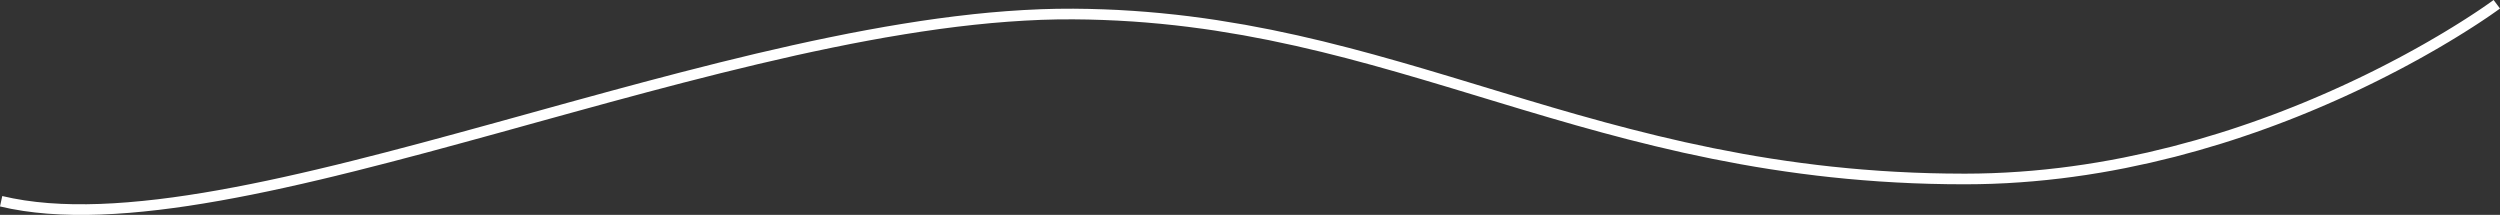<svg xmlns="http://www.w3.org/2000/svg" xmlns:xlink="http://www.w3.org/1999/xlink" viewBox="0 0 3105.79 266.97"><rect x="0" y="0" width="3105.79" height="266.97" fill="#333333" stroke="none"/><defs><style>.cls-1{fill:none;}.cls-2{clip-path:url(#clip-path);}.cls-3{fill:#fff;}</style><clipPath id="clip-path" transform="translate(-0.1 0.41)"><polyline class="cls-1" points="0 0 0 267.79 3106.5 267.79 3106.5 0"></polyline></clipPath></defs><g id="Capa_2" data-name="Capa 2"><g id="Capa_2-2" data-name="Capa 2"><g id="Capa_1-2" data-name="Capa 1-2"><g class="cls-2"><polygon class="cls-3" points="3105.79 10.58 3105.57 10.75 3105.48 10.8 3104.84 11.26 3104.92 11.21 3103.87 11.99 3103.77 12.04 3102.28 13.11 3102.28 13.11 3100.41 14.45 3098.12 16.04 3098.07 16.08 3095.41 17.94 3092.37 20.06 3092.29 20.08 3088.86 22.42 3088.83 22.44 3084.98 25 3084.96 25.03 3080.74 27.83 3080.72 27.85 3076.14 30.85 3076.11 30.85 3071.14 34.07 3071.12 34.07 3065.8 37.46 3065.75 37.5 3060.08 41.06 3060.05 41.06 3054.03 44.81 3053.98 44.84 3047.6 48.74 3047.57 48.74 3040.87 52.81 3040.8 52.81 3033.76 57 3033.73 57.02 3026.35 61.34 3026.28 61.36 3018.57 65.77 3018.53 65.8 3010.49 70.35 3010.44 70.38 3002.08 75.03 3002.03 75.03 2993.35 79.76 2993.33 79.78 2984.34 84.59 2984.26 84.64 2974.98 89.51 2974.91 89.51 2965.33 94.45 2965.28 94.48 2955.39 99.47 2955.34 99.5 2945.18 104.52 2945.13 104.54 2934.65 109.61 2934.6 109.64 2923.85 114.71 2923.8 114.73 2912.76 119.82 2912.72 119.85 2901.43 124.92 2901.36 124.94 2889.81 130.01 2889.76 130.03 2877.94 135.1 2877.87 135.13 2865.83 140.15 2865.76 140.17 2853.43 145.17 2853.38 145.19 2840.78 150.14 2840.7 150.16 2827.89 155.04 2827.84 155.06 2814.78 159.86 2814.7 159.89 2801.45 164.62 2801.37 164.64 2787.85 169.27 2787.77 169.29 2774.05 173.85 2773.98 173.88 2760.04 178.29 2759.92 178.33 2731.38 186.81 2731.21 186.86 2701.9 194.81 2701.7 194.86 2671.61 202.14 2671.41 202.19 2640.58 208.77 2640.46 208.8 2624.77 211.79 2624.67 211.82 2608.83 214.62 2608.71 214.62 2592.7 217.2 2592.6 217.23 2576.42 219.54 2576.35 219.57 2560.02 221.69 2559.9 221.69 2543.42 223.54 2543.3 223.56 2526.68 225.15 2526.56 225.17 2509.79 226.49 2509.7 226.49 2492.81 227.56 2492.69 227.56 2475.65 228.32 2475.55 228.34 2458.4 228.78 2458.28 228.78 2441.02 228.95 2440.9 228.95 2419.16 228.8 2419.09 228.8 2397.72 228.37 2397.62 228.37 2376.54 227.66 2376.47 227.66 2355.68 226.66 2355.59 226.66 2335.14 225.42 2335.04 225.42 2314.86 223.91 2314.77 223.91 2294.86 222.18 2294.78 222.18 2275.14 220.2 2275.04 220.2 2255.67 218.01 2255.6 217.98 2236.49 215.59 2236.42 215.57 2217.53 212.96 2217.46 212.94 2198.84 210.16 2198.77 210.14 2180.34 207.16 2180.27 207.14 2162.09 203.97 2161.97 203.95 2126.22 197.12 2126.1 197.07 2091.08 189.67 2090.93 189.64 2056.65 181.67 2056.53 181.65 2022.85 173.27 2022.75 173.24 1989.61 164.47 1989.53 164.44 1956.85 155.38 1956.81 155.35 1924.54 146.04 1924.49 146.02 1892.57 136.57 1892.54 136.57 1860.89 127.01 1798.04 107.98 1798.06 108 1766.77 98.67 1766.8 98.67 1735.46 89.56 1735.53 89.58 1704.1 80.73 1704.17 80.76 1672.59 72.28 1672.68 72.3 1640.83 64.26 1640.95 64.31 1608.81 56.78 1608.93 56.83 1576.42 49.88 1576.57 49.91 1543.58 43.62 1543.72 43.67 1510.21 38.11 1510.34 38.11 1493.38 35.65 1493.47 35.68 1476.34 33.41 1476.41 33.41 1459.11 31.36 1459.23 31.39 1441.74 29.56 1441.83 29.58 1424.19 28 1424.29 28 1406.42 26.66 1406.52 26.68 1388.49 25.61 1388.59 25.61 1370.31 24.81 1370.41 24.81 1351.91 24.27 1352.03 24.27 1333.32 24.03 1333.41 24.03 1313.33 24.13 1313.48 24.13 1293.11 24.66 1293.25 24.66 1272.64 25.64 1272.73 25.64 1251.88 27 1252.02 27 1230.92 28.73 1231.02 28.73 1209.72 30.85 1209.79 30.85 1188.3 33.31 1188.39 33.31 1166.68 36.12 1166.75 36.12 1144.87 39.28 1144.94 39.26 1122.89 42.72 1122.96 42.72 1100.74 46.45 1100.81 46.42 1078.44 50.47 1078.49 50.47 1055.99 54.73 1056.07 54.73 1033.43 59.27 1033.48 59.27 1010.72 64.04 1010.79 64.02 987.93 68.99 988 68.99 942.07 79.57 942.14 79.54 895.91 90.78 895.99 90.75 849.61 102.55 849.66 102.52 803.19 114.73 803.24 114.73 756.79 127.23 756.81 127.23 710.49 139.93 664.38 152.65 618.57 165.35 573.14 177.8 573.12 177.8 528.18 189.98 528.13 189.98 483.78 201.68 483.75 201.68 440.06 212.84 440.01 212.84 418.44 218.15 418.42 218.18 397.07 223.3 397.02 223.3 375.9 228.22 375.85 228.24 354.94 232.92 354.89 232.95 334.23 237.41 334.18 237.43 313.75 241.62 313.68 241.65 293.53 245.57 293.45 245.59 273.59 249.25 273.5 249.27 253.9 252.61 253.83 252.64 234.53 255.68 234.46 255.71 215.47 258.41 215.35 258.41 196.71 260.8 196.59 260.8 178.29 262.8 178.16 262.82 160.18 264.46 160.03 264.46 142.41 265.7 142.27 265.7 125.01 266.55 124.87 266.55 107.98 266.97 107.81 266.97 91.34 266.92 91.17 266.92 75.11 266.43 74.91 266.43 59.22 265.45 59 265.45 43.77 263.99 43.55 263.97 28.76 262.02 28.49 261.97 14.16 259.51 13.87 259.46 0 256.46 2.8 243.55 16.69 246.54 16.4 246.47 30.73 248.96 30.49 248.91 45.28 250.86 45.03 250.83 60.27 252.29 60.02 252.27 75.69 253.22 75.5 253.22 91.56 253.71 91.39 253.68 107.86 253.73 107.66 253.73 124.53 253.34 124.38 253.34 141.63 252.51 141.49 252.51 159.11 251.27 158.99 251.27 176.94 249.64 176.85 249.66 195.15 247.66 195.05 247.69 213.69 245.3 213.6 245.33 232.58 242.6 232.48 242.62 251.76 239.57 251.69 239.6 271.28 236.24 271.18 236.24 291.07 232.58 290.99 232.6 311.15 228.66 311.07 228.68 331.5 224.47 331.42 224.49 352.06 220.03 352.04 220.03 372.95 215.33 372.88 215.35 394 210.43 393.98 210.43 415.3 205.31 415.28 205.34 436.84 200 436.77 200.02 480.44 188.89 480.42 188.89 524.74 177.21 524.7 177.21 569.66 165.05 569.63 165.05 615.03 152.6 660.85 139.93 706.98 127.16 753.3 114.49 753.33 114.46 799.78 101.96 799.83 101.94 846.3 89.73 846.35 89.73 892.72 77.93 892.79 77.91 939 66.67 939.1 66.65 985.03 56.1 985.1 56.1 1007.96 51.1 1008.04 51.08 1030.75 46.33 1030.8 46.33 1053.44 41.77 1053.51 41.74 1076.03 37.48 1076.08 37.46 1098.45 33.44 1098.52 33.41 1120.74 29.68 1120.84 29.66 1142.92 26.2 1142.99 26.17 1164.88 23.03 1164.95 23.03 1186.69 20.2 1186.79 20.2 1208.28 17.72 1208.4 17.69 1229.72 15.57 1229.8 15.57 1250.9 13.82 1251.02 13.82 1271.88 12.45 1272 12.45 1292.62 11.48 1292.77 11.45 1313.12 10.92 1313.26 10.92 1333.37 10.8 1333.49 10.8 1352.2 11.06 1352.33 11.06 1370.8 11.6 1370.89 11.6 1389.17 12.38 1389.27 12.4 1407.33 13.48 1407.4 13.48 1425.26 14.82 1425.36 14.84 1443.03 16.4 1443.13 16.43 1460.6 18.23 1460.69 18.23 1477.97 20.27 1478.07 20.3 1495.2 22.57 1495.3 22.57 1512.26 25.05 1512.38 25.08 1545.91 30.63 1546.06 30.63 1579.03 36.92 1579.18 36.94 1611.71 43.89 1611.83 43.91 1643.98 51.42 1644.1 51.47 1675.92 59.51 1676.02 59.51 1707.61 67.99 1707.68 68.02 1739.12 76.86 1739.16 76.86 1770.53 85.97 1770.55 86 1801.87 95.33 1801.89 95.33 1864.71 114.36 1896.37 123.89 1896.35 123.89 1928.27 133.35 1928.22 133.35 1960.48 142.66 1960.44 142.63 1993.09 151.7 1992.99 151.7 2026.14 160.45 2026.06 160.42 2059.74 168.83 2059.64 168.81 2093.96 176.78 2093.83 176.73 2128.83 184.16 2128.71 184.13 2164.46 190.96 2164.36 190.96 2182.54 194.13 2182.47 194.1 2200.89 197.1 2200.79 197.07 2219.43 199.88 2219.36 199.88 2238.22 202.48 2238.15 202.46 2257.25 204.87 2257.18 204.87 2276.55 207.07 2276.46 207.04 2296.1 209.01 2296.03 209.01 2315.91 210.75 2315.81 210.72 2336.02 212.23 2335.92 212.23 2356.39 213.47 2356.32 213.45 2377.08 214.45 2377.01 214.45 2398.06 215.16 2397.99 215.16 2419.36 215.59 2419.29 215.57 2441 215.74 2440.9 215.74 2458.16 215.57 2458.03 215.57 2475.19 215.11 2475.07 215.11 2492.1 214.35 2491.98 214.35 2508.87 213.3 2508.77 213.3 2525.54 211.99 2525.41 211.99 2542.03 210.4 2541.94 210.4 2558.41 208.55 2558.29 208.58 2574.64 206.46 2574.54 206.46 2590.7 204.14 2590.6 204.14 2606.61 201.58 2606.51 201.58 2622.38 198.81 2622.28 198.81 2637.95 195.83 2637.83 195.86 2668.66 189.28 2668.49 189.3 2698.61 181.99 2698.41 182.04 2727.75 174.12 2727.61 174.17 2756.12 165.66 2756.02 165.69 2769.96 161.28 2769.89 161.3 2783.61 156.74 2783.53 156.77 2797.06 152.14 2796.99 152.16 2810.27 147.43 2810.19 147.46 2823.26 142.66 2823.18 142.68 2836 137.81 2835.93 137.83 2848.5 132.89 2848.45 132.91 2860.78 127.94 2860.71 127.96 2872.77 122.92 2872.72 122.94 2884.52 117.9 2884.47 117.92 2896.05 112.85 2895.97 112.88 2907.26 107.78 2907.23 107.81 2918.25 102.72 2918.2 102.74 2928.95 97.67 2928.9 97.7 2939.33 92.65 2939.28 92.68 2949.46 87.66 2949.41 87.68 2959.31 82.69 2959.26 82.71 2968.86 77.76 2968.81 77.79 2978.1 72.91 2978.05 72.96 2987.04 68.14 2987.02 68.16 2995.67 63.43 2995.64 63.46 3004 58.83 3003.95 58.83 3012.02 54.32 3011.97 54.32 3019.7 49.91 3019.62 49.91 3027.03 45.59 3027.01 45.64 3034.05 41.45 3034.03 41.48 3040.75 37.43 3040.7 37.43 3047.09 33.56 3047.04 33.58 3053.06 29.85 3053.01 29.88 3058.69 26.32 3058.66 26.32 3063.98 22.96 3063.95 22.96 3068.92 19.76 3068.87 19.79 3073.45 16.79 3073.41 16.82 3077.62 14.04 3077.6 14.04 3081.45 11.48 3081.4 11.48 3084.86 9.16 3084.79 9.19 3087.86 7.07 3090.54 5.21 3090.49 5.24 3092.73 3.65 3094.61 2.34 3094.58 2.36 3096.05 1.29 3095.97 1.36 3097.02 0.58 3097.09 0.54 3097.7 0.1 3097.63 0.17 3097.85 0 3105.79 10.58"></polygon></g></g></g></g></svg>